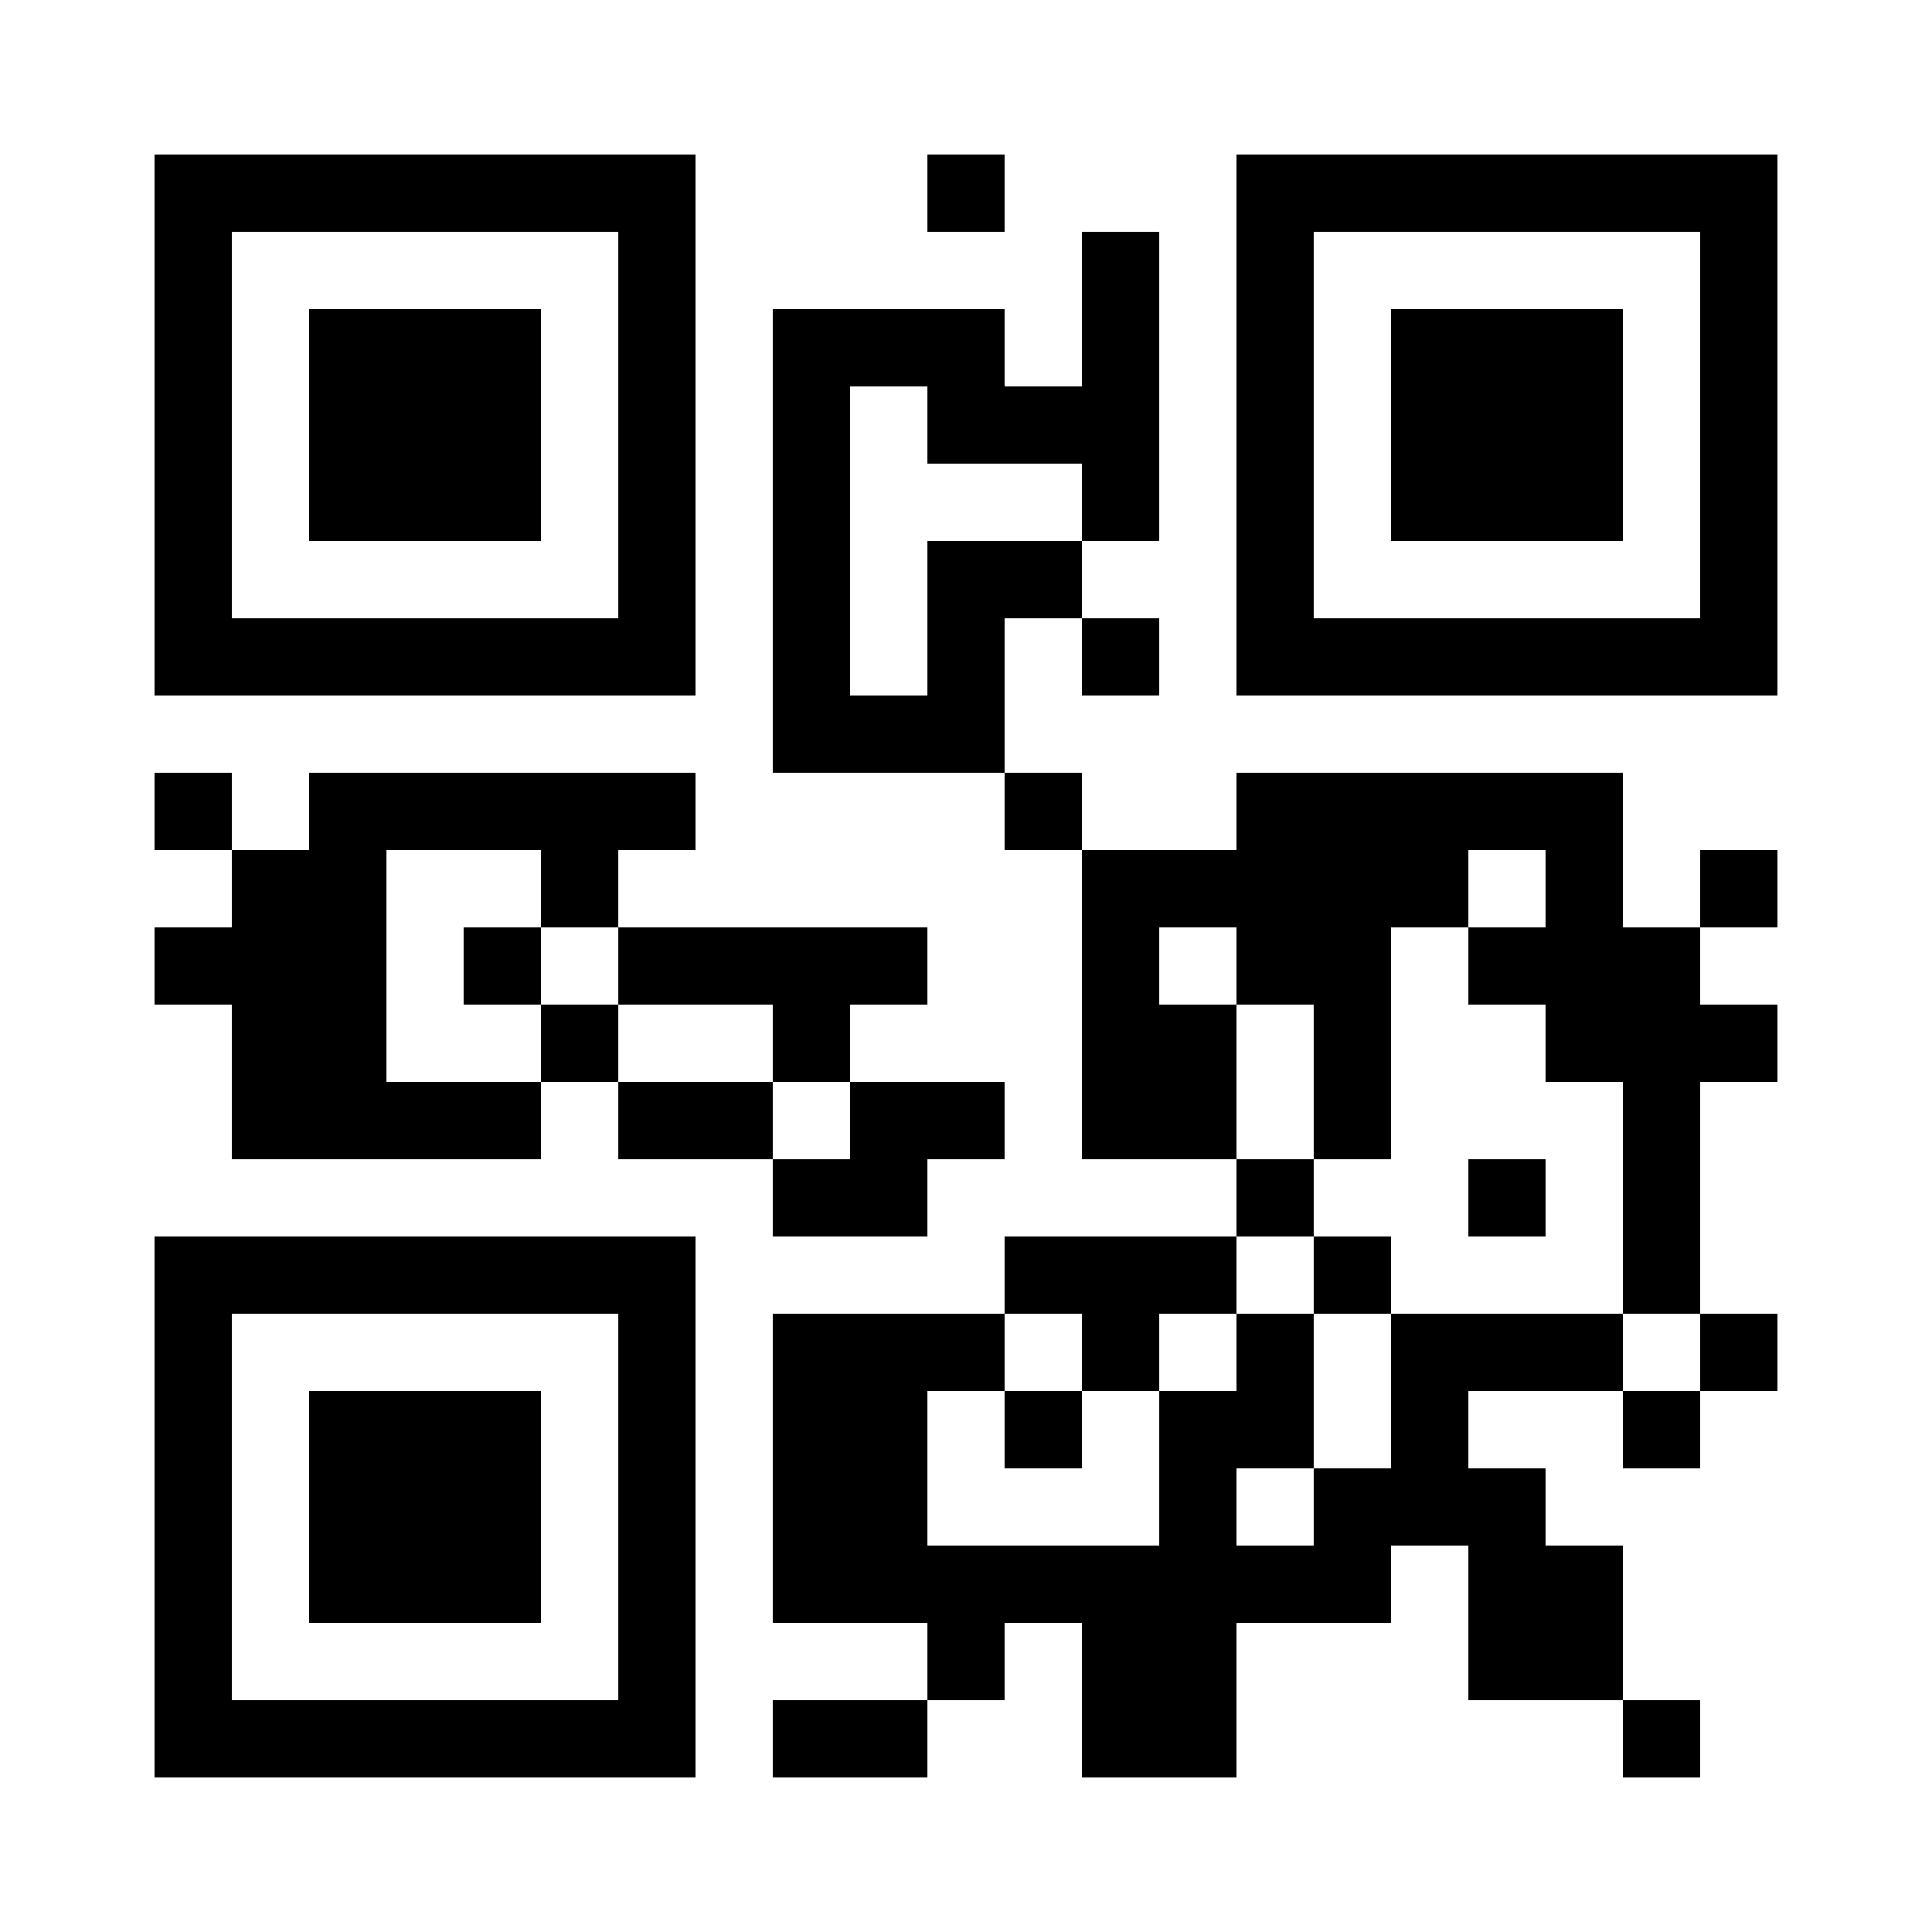 <?xml version="1.0" encoding="UTF-8"?>
<!DOCTYPE svg PUBLIC '-//W3C//DTD SVG 1.0//EN'
          'http://www.w3.org/TR/2001/REC-SVG-20010904/DTD/svg10.dtd'>
<svg fill="#fff" height="25" shape-rendering="crispEdges" style="fill: #fff;" viewBox="0 0 25 25" width="25" xmlns="http://www.w3.org/2000/svg" xmlns:xlink="http://www.w3.org/1999/xlink"
><path d="M0 0h25v25H0z"
  /><path d="M2 2.5h7m3 0h1m3 0h7M2 3.5h1m5 0h1m5 0h1m1 0h1m5 0h1M2 4.5h1m1 0h3m1 0h1m1 0h3m1 0h1m1 0h1m1 0h3m1 0h1M2 5.5h1m1 0h3m1 0h1m1 0h1m1 0h3m1 0h1m1 0h3m1 0h1M2 6.5h1m1 0h3m1 0h1m1 0h1m3 0h1m1 0h1m1 0h3m1 0h1M2 7.5h1m5 0h1m1 0h1m1 0h2m2 0h1m5 0h1M2 8.5h7m1 0h1m1 0h1m1 0h1m1 0h7M10 9.5h3M2 10.5h1m1 0h5m4 0h1m2 0h5M3 11.5h2m2 0h1m6 0h5m1 0h1m1 0h1M2 12.5h3m1 0h1m1 0h4m2 0h1m1 0h2m1 0h3M3 13.5h2m2 0h1m2 0h1m3 0h2m1 0h1m2 0h3M3 14.5h4m1 0h2m1 0h2m1 0h2m1 0h1m3 0h1M10 15.5h2m4 0h1m2 0h1m1 0h1M2 16.5h7m4 0h3m1 0h1m3 0h1M2 17.5h1m5 0h1m1 0h3m1 0h1m1 0h1m1 0h3m1 0h1M2 18.5h1m1 0h3m1 0h1m1 0h2m1 0h1m1 0h2m1 0h1m2 0h1M2 19.5h1m1 0h3m1 0h1m1 0h2m3 0h1m1 0h3M2 20.5h1m1 0h3m1 0h1m1 0h8m1 0h2M2 21.5h1m5 0h1m3 0h1m1 0h2m3 0h2M2 22.5h7m1 0h2m2 0h2m5 0h1" stroke="#000"
/></svg
>
